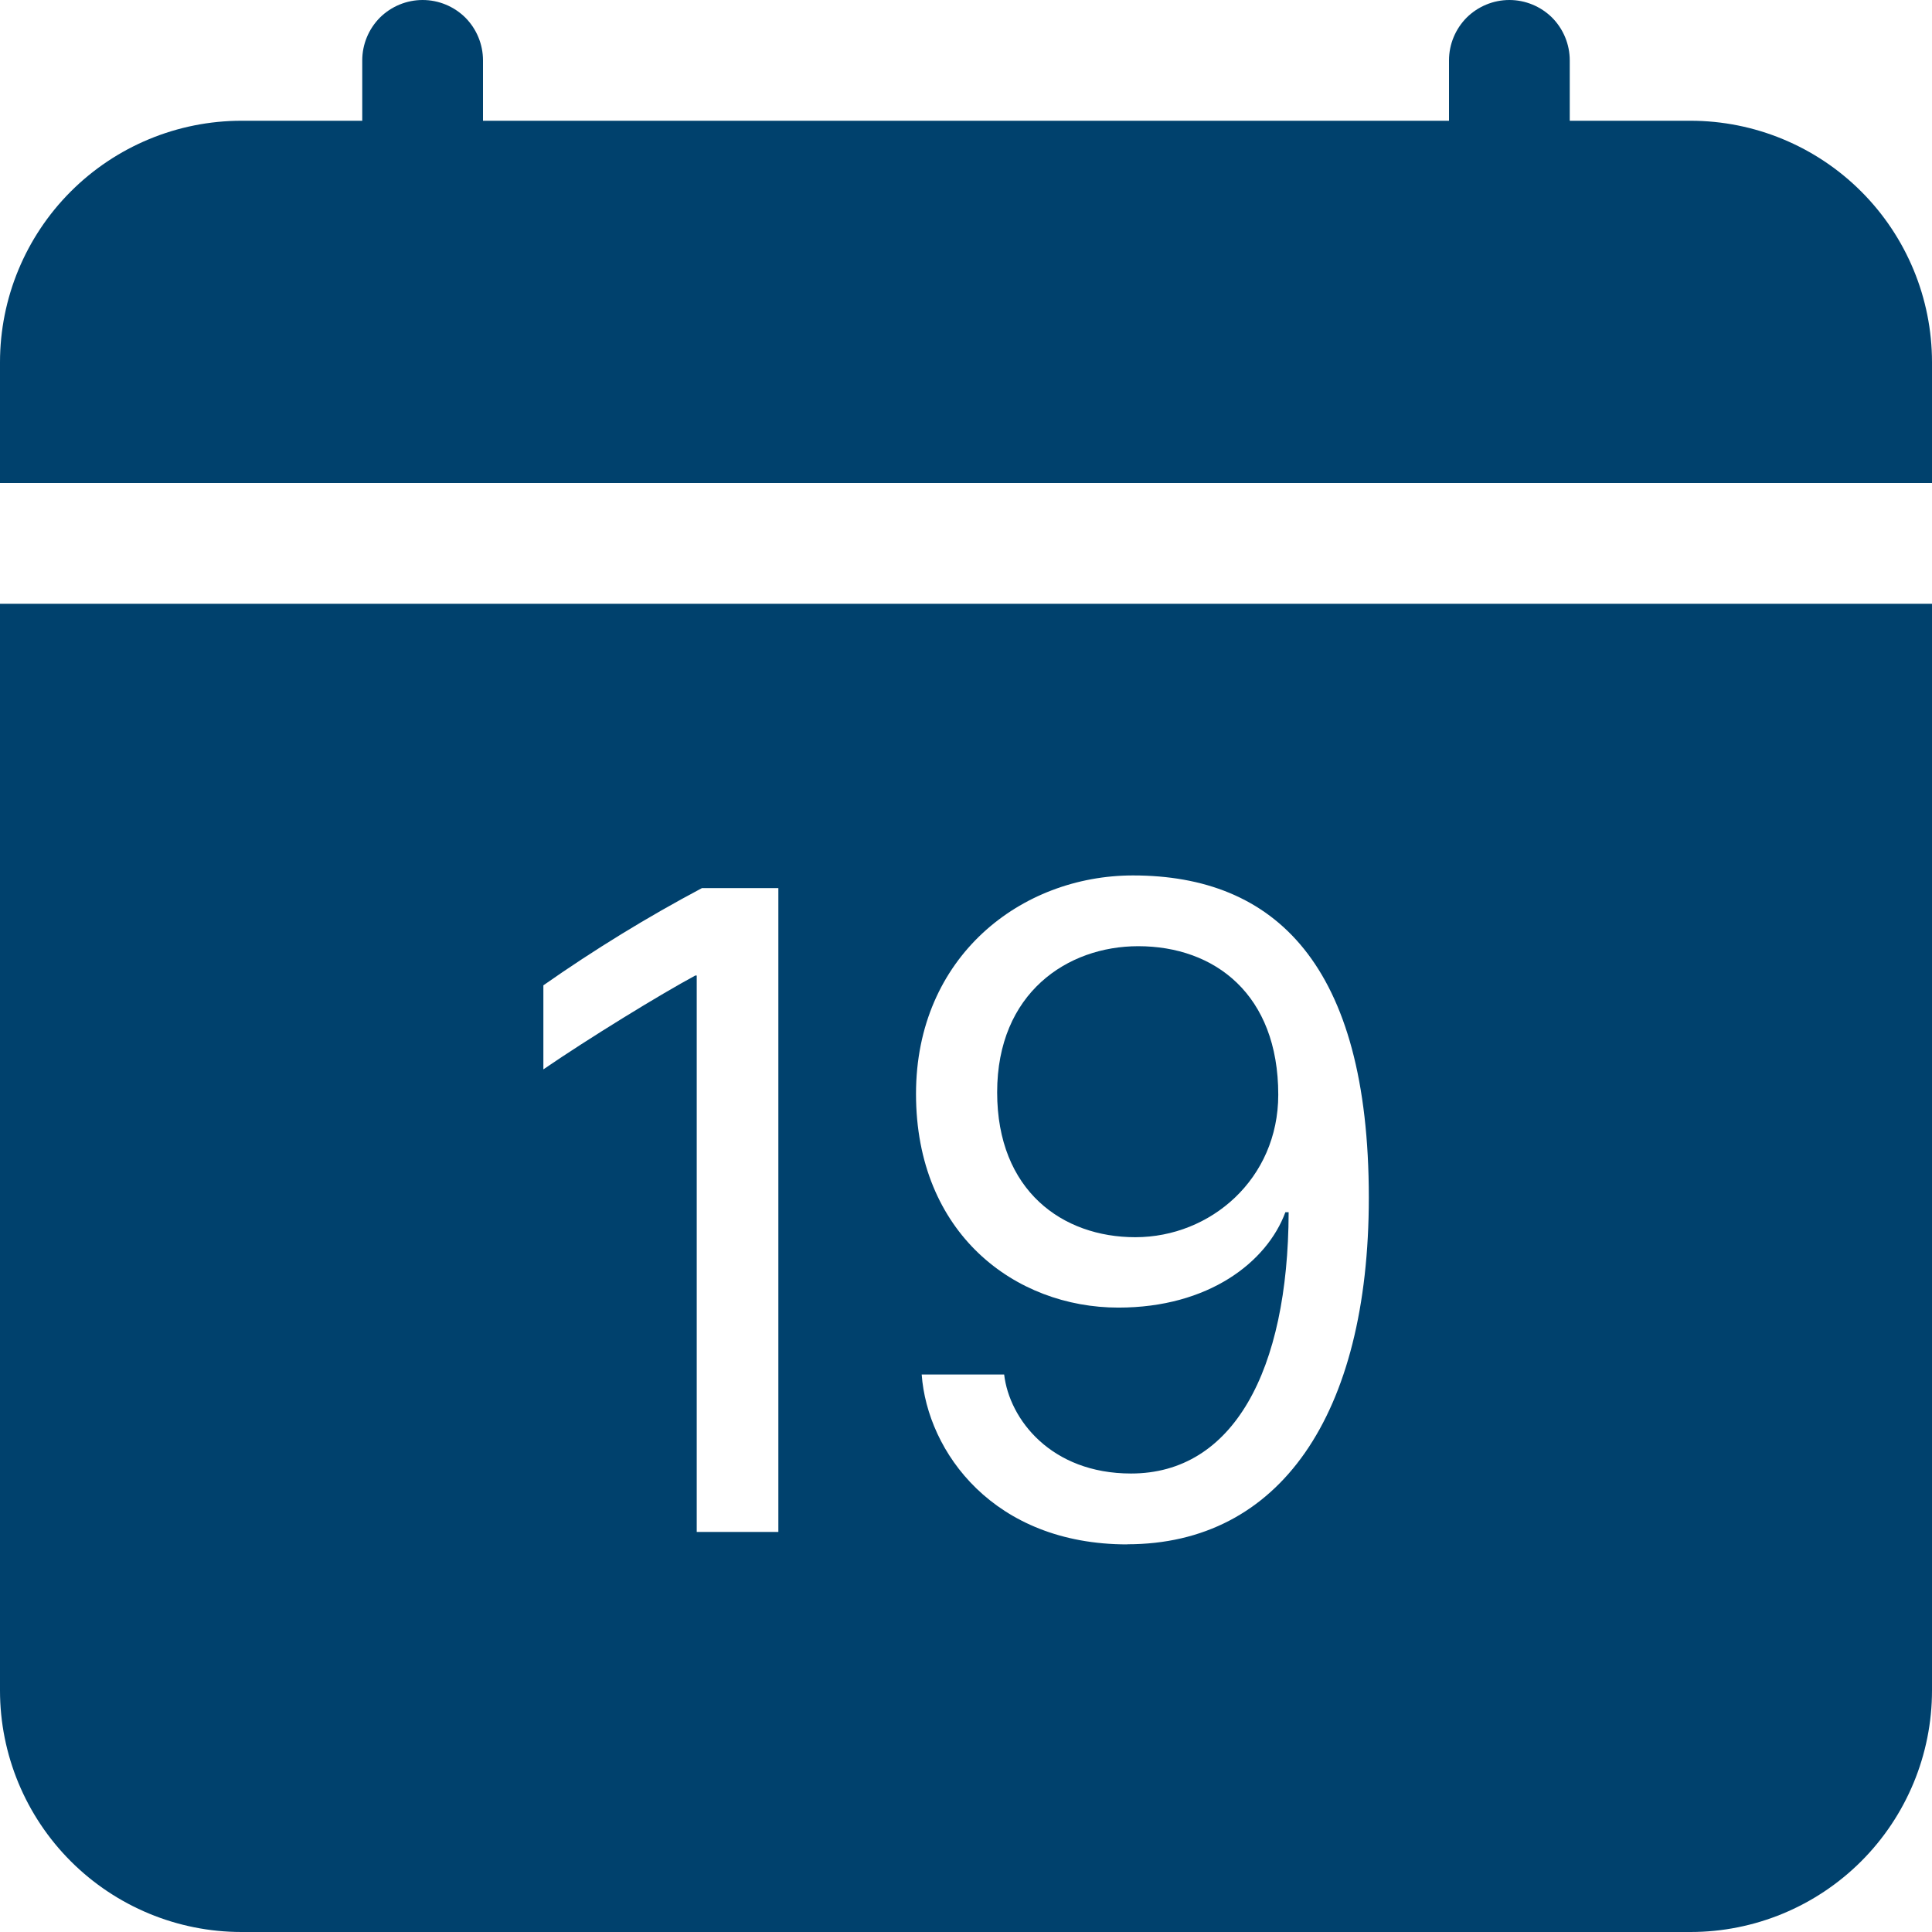 <svg width="16" height="16" viewBox="0 0 16 16" fill="none" xmlns="http://www.w3.org/2000/svg">
<g clip-path="url(#clip0_4891_8130)">
<path d="M4 0.5C4 0.367 3.947 0.24 3.854 0.146C3.76 0.053 3.633 0 3.5 0C3.367 0 3.24 0.053 3.146 0.146C3.053 0.24 3 0.367 3 0.5V1H2C1.47 1 0.961 1.211 0.586 1.586C0.211 1.961 0 2.47 0 3V4H16V3C16 2.47 15.789 1.961 15.414 1.586C15.039 1.211 14.53 1 14 1H13V0.5C13 0.367 12.947 0.24 12.854 0.146C12.76 0.053 12.633 0 12.5 0C12.367 0 12.24 0.053 12.146 0.146C12.053 0.24 12 0.367 12 0.5V1H4V0.5ZM9.402 10.246C10.027 10.246 10.586 9.762 10.586 9.066C10.586 8.234 10.059 7.836 9.426 7.836C8.84 7.836 8.258 8.223 8.258 9.046C8.258 9.863 8.801 10.246 9.402 10.246Z" fill="#00416D"/>
<path d="M16 14V5H0V14C0 14.53 0.211 15.039 0.586 15.414C0.961 15.789 1.47 16 2 16H14C14.53 16 15.039 15.789 15.414 15.414C15.789 15.039 16 14.53 16 14ZM9.336 12.79C8.226 12.79 7.68 12.023 7.633 11.383H8.316C8.359 11.753 8.703 12.203 9.367 12.203C10.211 12.203 10.668 11.355 10.672 10.039H10.645C10.492 10.453 10.008 10.829 9.262 10.829C8.41 10.829 7.586 10.219 7.586 9.059C7.586 7.922 8.457 7.25 9.383 7.25C10.555 7.25 11.336 7.984 11.336 9.918C11.336 11.723 10.594 12.789 9.336 12.789V12.79ZM6.446 7.355V12.687H5.77V8.079H5.758C5.468 8.235 4.875 8.599 4.5 8.856V8.16C4.921 7.865 5.359 7.596 5.813 7.355H6.446Z" fill="#00416D"/>
</g>
<defs>
<clipPath id="clip0_4891_8130">
<rect width="16" height="16" fill="white"/>
</clipPath>
</defs>
</svg>
